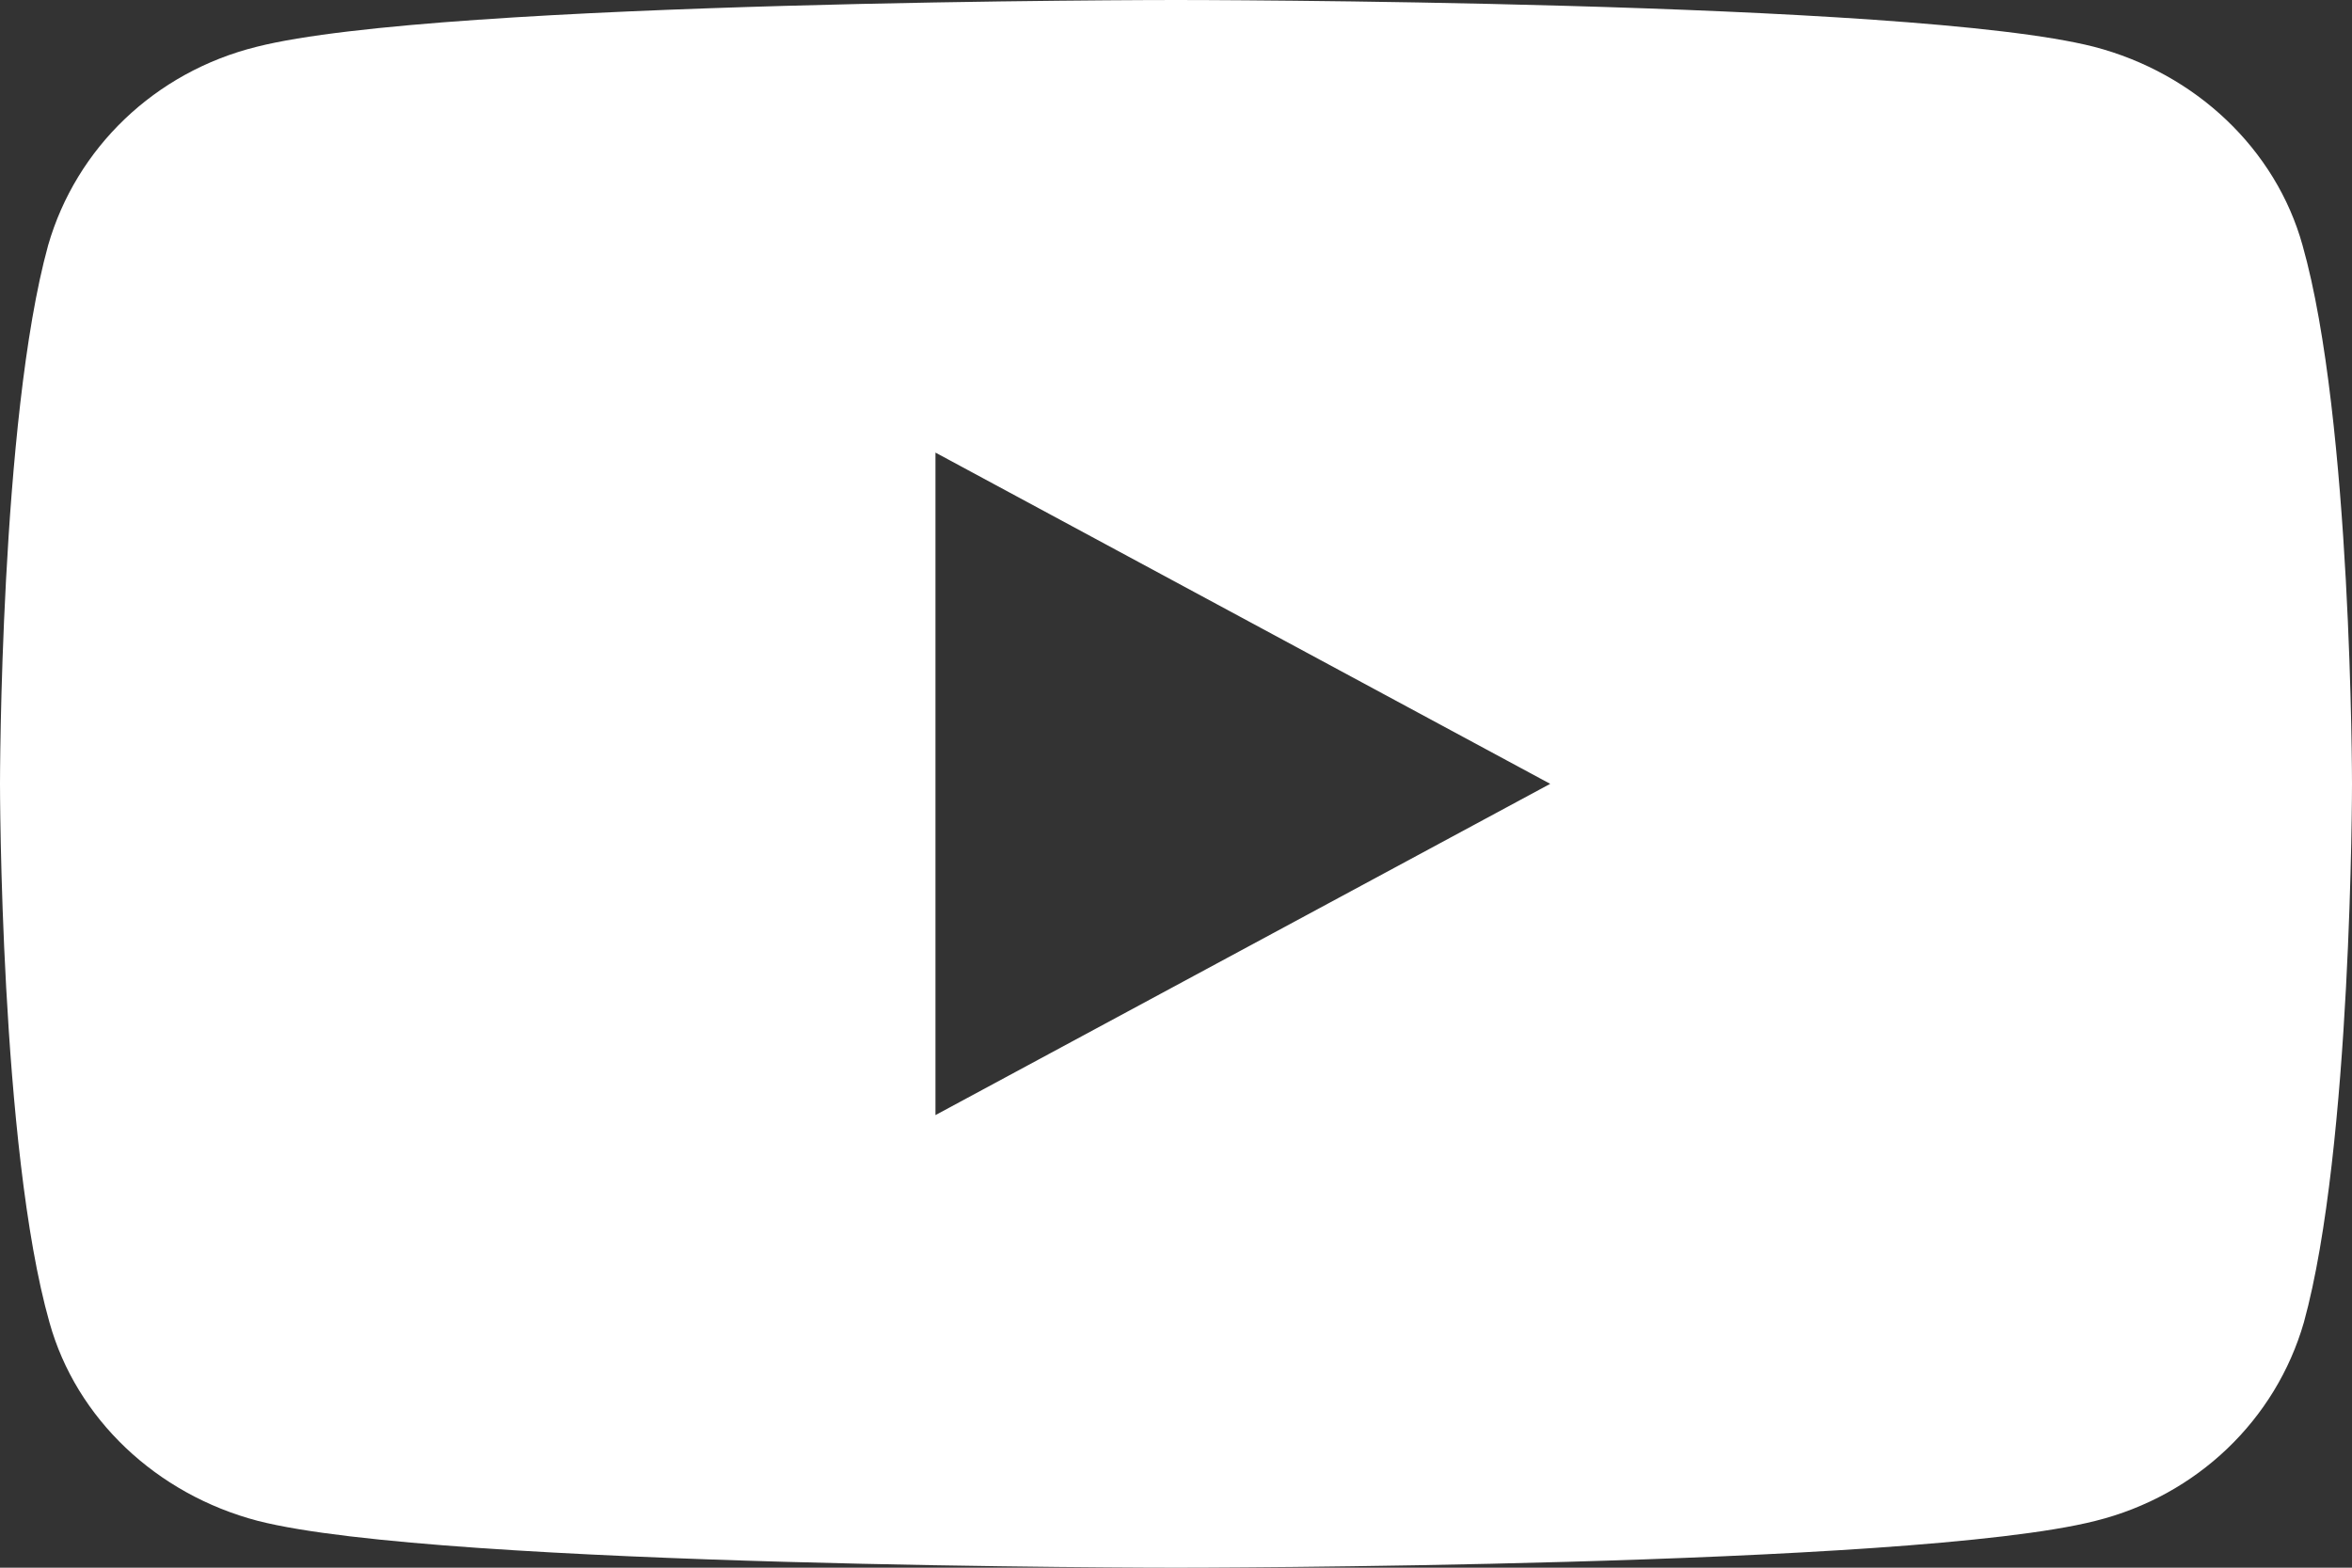 <svg width="30" height="20" viewBox="0 0 30 20" fill="none" xmlns="http://www.w3.org/2000/svg">
<rect x="0" y="0" width="30" height="20" fill="#333333" stroke="none"/>
<path d="M29.369 3.129C29.028 1.903 28.006 0.935 26.71 0.597C24.375 0 15 0 15 0C15 0 5.625 0 3.273 0.597C1.977 0.919 0.972 1.887 0.614 3.129C0 5.355 0 10 0 10C0 10 0 14.645 0.631 16.871C0.972 18.097 1.994 19.064 3.29 19.403C5.625 20 15 20 15 20C15 20 24.375 20 26.727 19.403C28.023 19.081 29.028 18.113 29.386 16.871C30 14.645 30 10 30 10C30 10 30 5.355 29.369 3.129ZM11.932 14.226V5.774L19.773 10L11.932 14.226Z" fill="white"/>
</svg>
